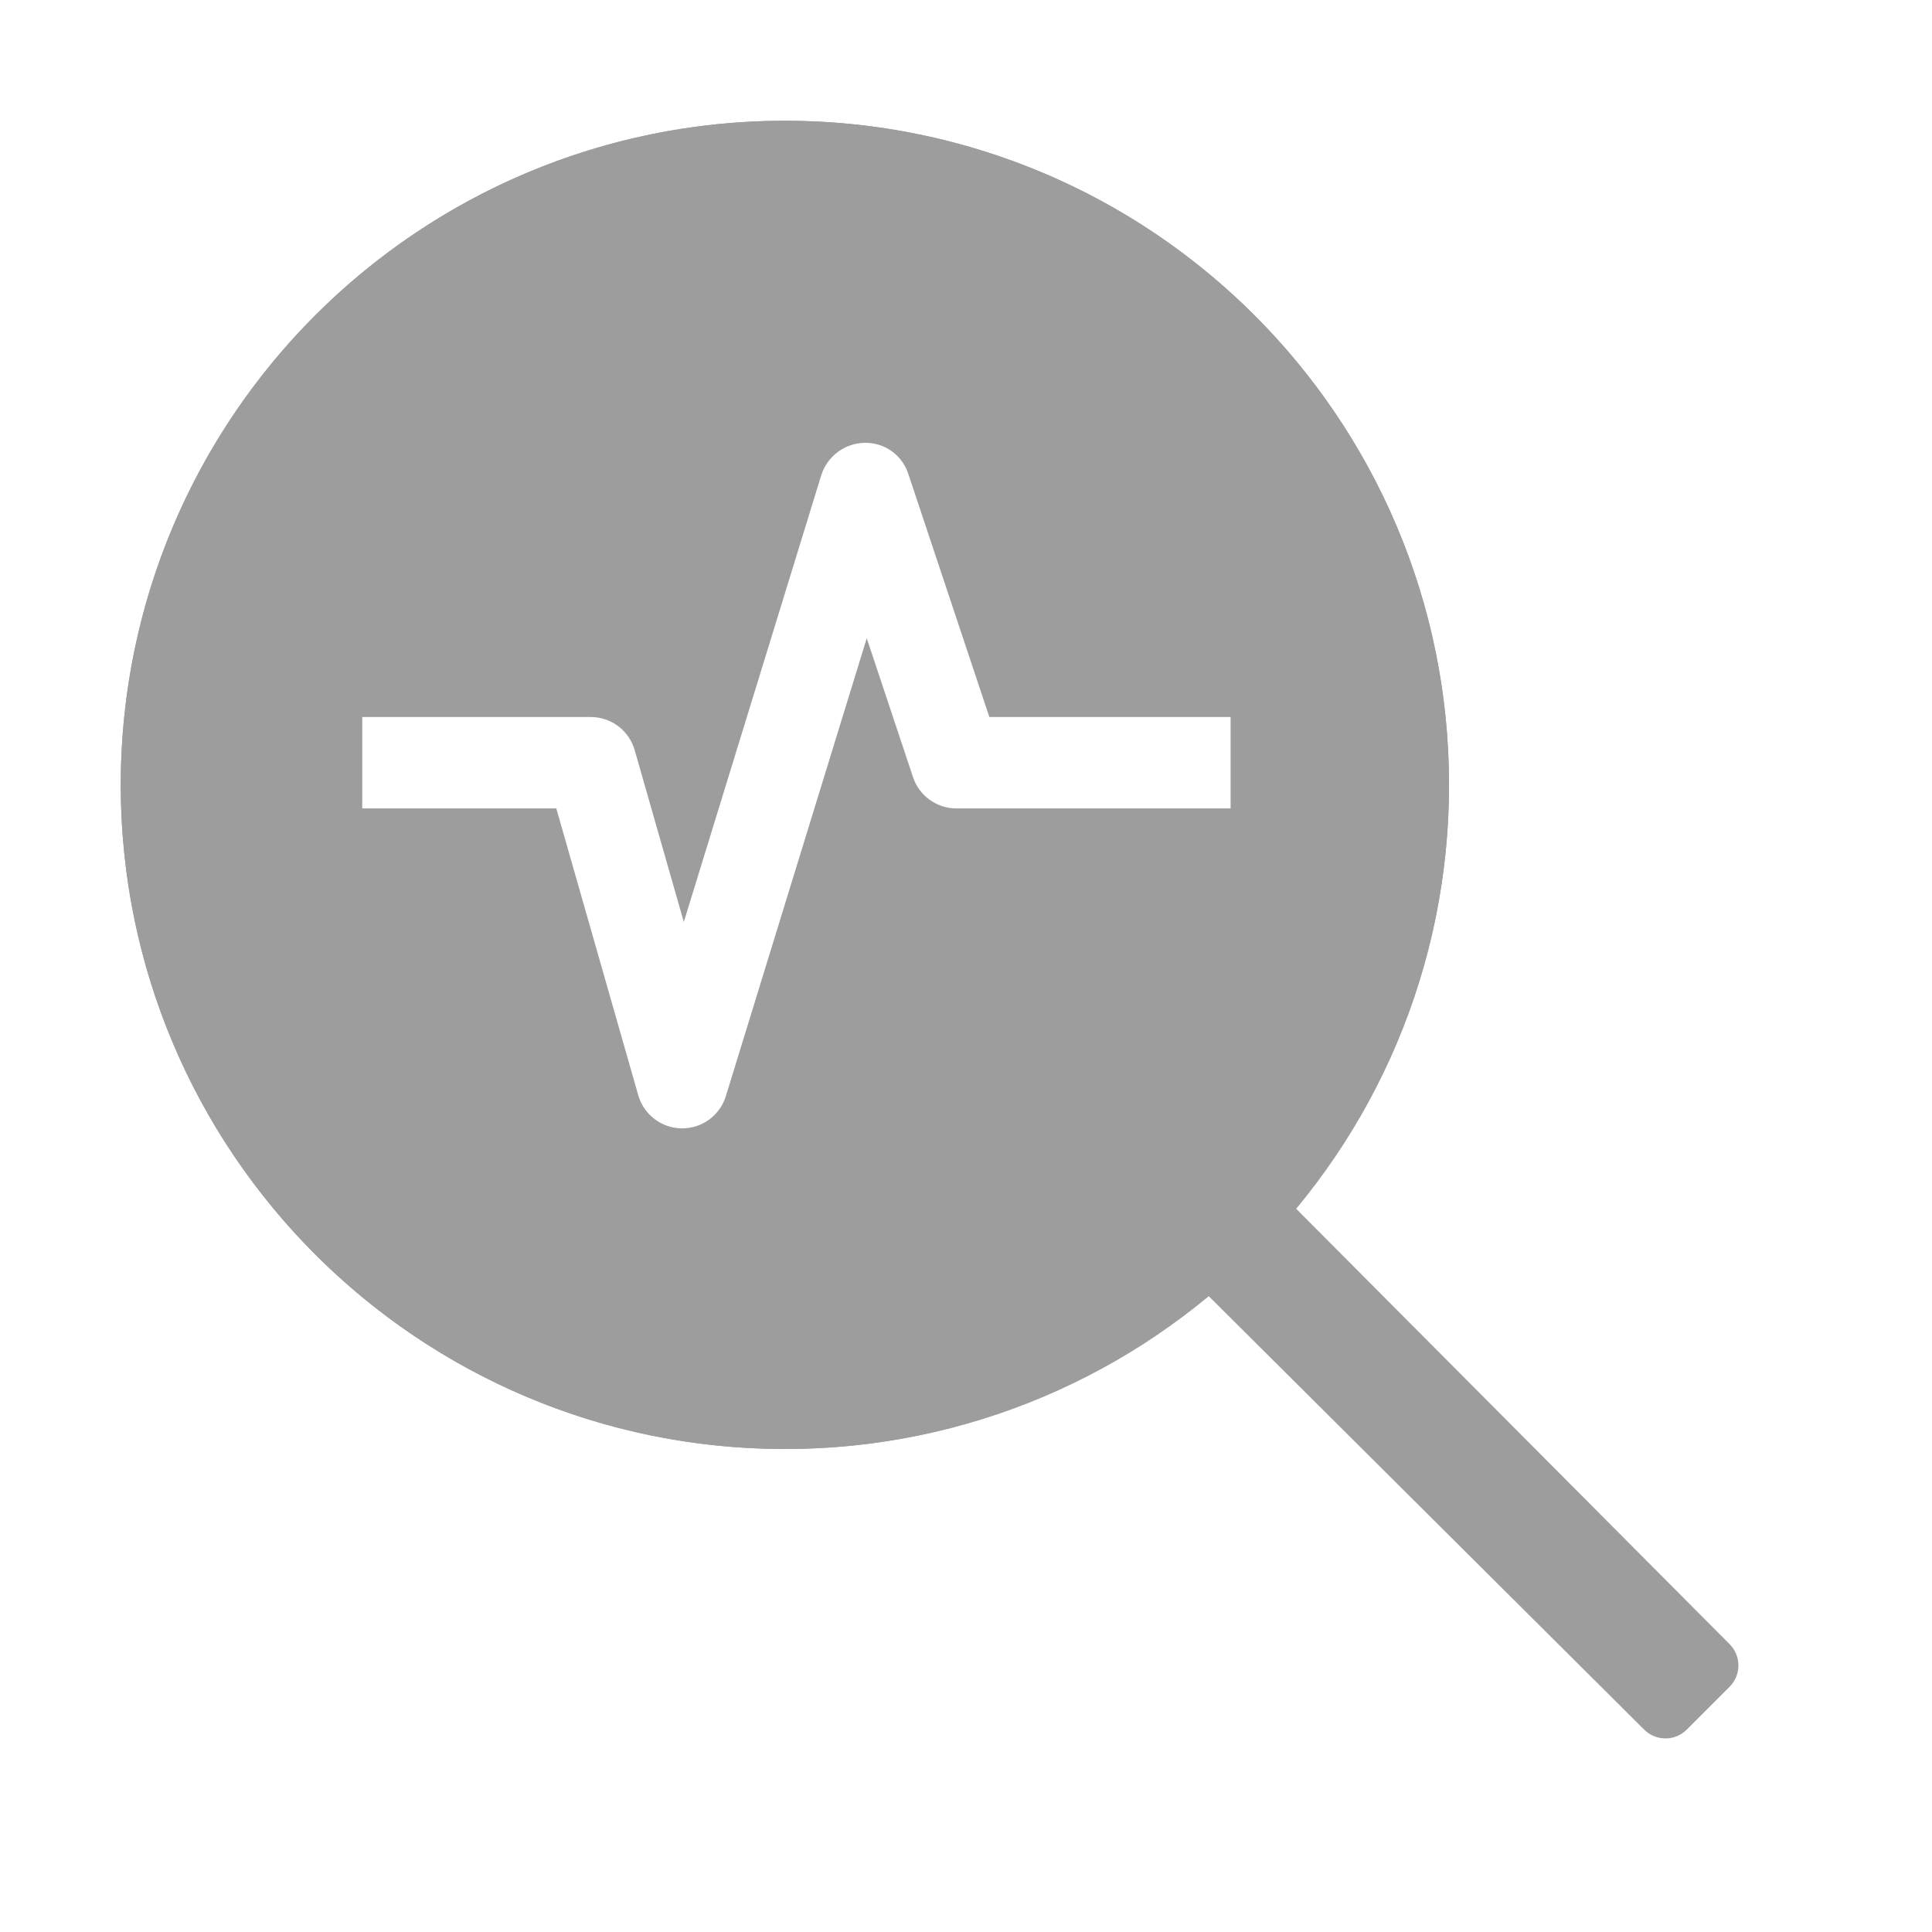 <svg width="48" height="48" viewBox="0 0 48 48" fill="none" xmlns="http://www.w3.org/2000/svg">
<path d="M32.172 30C34.647 27.061 36.003 23.342 36 19.5C36 16.237 35.032 13.046 33.219 10.333C31.406 7.62 28.829 5.505 25.814 4.256C22.799 3.007 19.482 2.68 16.281 3.317C13.08 3.954 10.14 5.525 7.833 7.833C5.525 10.14 3.954 13.08 3.317 16.281C2.68 19.482 3.007 22.799 4.256 25.814C5.505 28.829 7.62 31.406 10.333 33.219C13.046 35.032 16.237 36 19.5 36C23.342 36.003 27.061 34.647 30 32.172L40.849 42.972C41.142 43.264 41.616 43.263 41.908 42.971L42.971 41.908C43.263 41.616 43.264 41.142 42.972 40.849L32.172 30ZM19.5 33C16.83 33 14.22 32.208 12 30.725C9.78 29.241 8.049 27.133 7.028 24.666C6.006 22.199 5.739 19.485 6.259 16.866C6.78 14.248 8.066 11.842 9.954 9.954C11.842 8.066 14.248 6.78 16.866 6.259C19.485 5.739 22.199 6.006 24.666 7.028C27.133 8.049 29.241 9.78 30.725 12C32.208 14.22 33 16.83 33 19.5C32.996 23.079 31.572 26.511 29.042 29.042C26.511 31.572 23.079 32.996 19.5 33Z" fill="#9D9D9E"/>
<path fill-rule="evenodd" clip-rule="evenodd" d="M19.5 36.001C28.613 36.001 36.001 28.613 36.001 19.5C36.001 10.387 28.613 3 19.5 3C10.387 3 3 10.387 3 19.5C3 28.613 10.387 36.001 19.5 36.001ZM16.937 28.034H16.948C17.191 28.034 17.428 27.956 17.623 27.812C17.818 27.668 17.962 27.465 18.034 27.232L21.534 15.857L22.684 19.309C22.759 19.535 22.904 19.732 23.098 19.871C23.291 20.01 23.523 20.085 23.761 20.085H30.574V17.814H24.58L22.568 11.778C22.495 11.55 22.352 11.351 22.157 11.211C21.963 11.072 21.73 10.998 21.49 11.002C21.248 11.004 21.013 11.083 20.818 11.227C20.623 11.371 20.479 11.572 20.405 11.803L16.989 22.906L15.769 18.638C15.701 18.401 15.558 18.192 15.361 18.043C15.164 17.895 14.924 17.814 14.678 17.814H9V20.085H13.821L15.857 27.21C15.924 27.446 16.066 27.653 16.26 27.801C16.455 27.95 16.692 28.031 16.937 28.034Z" fill="#9D9D9E"/>
</svg>
